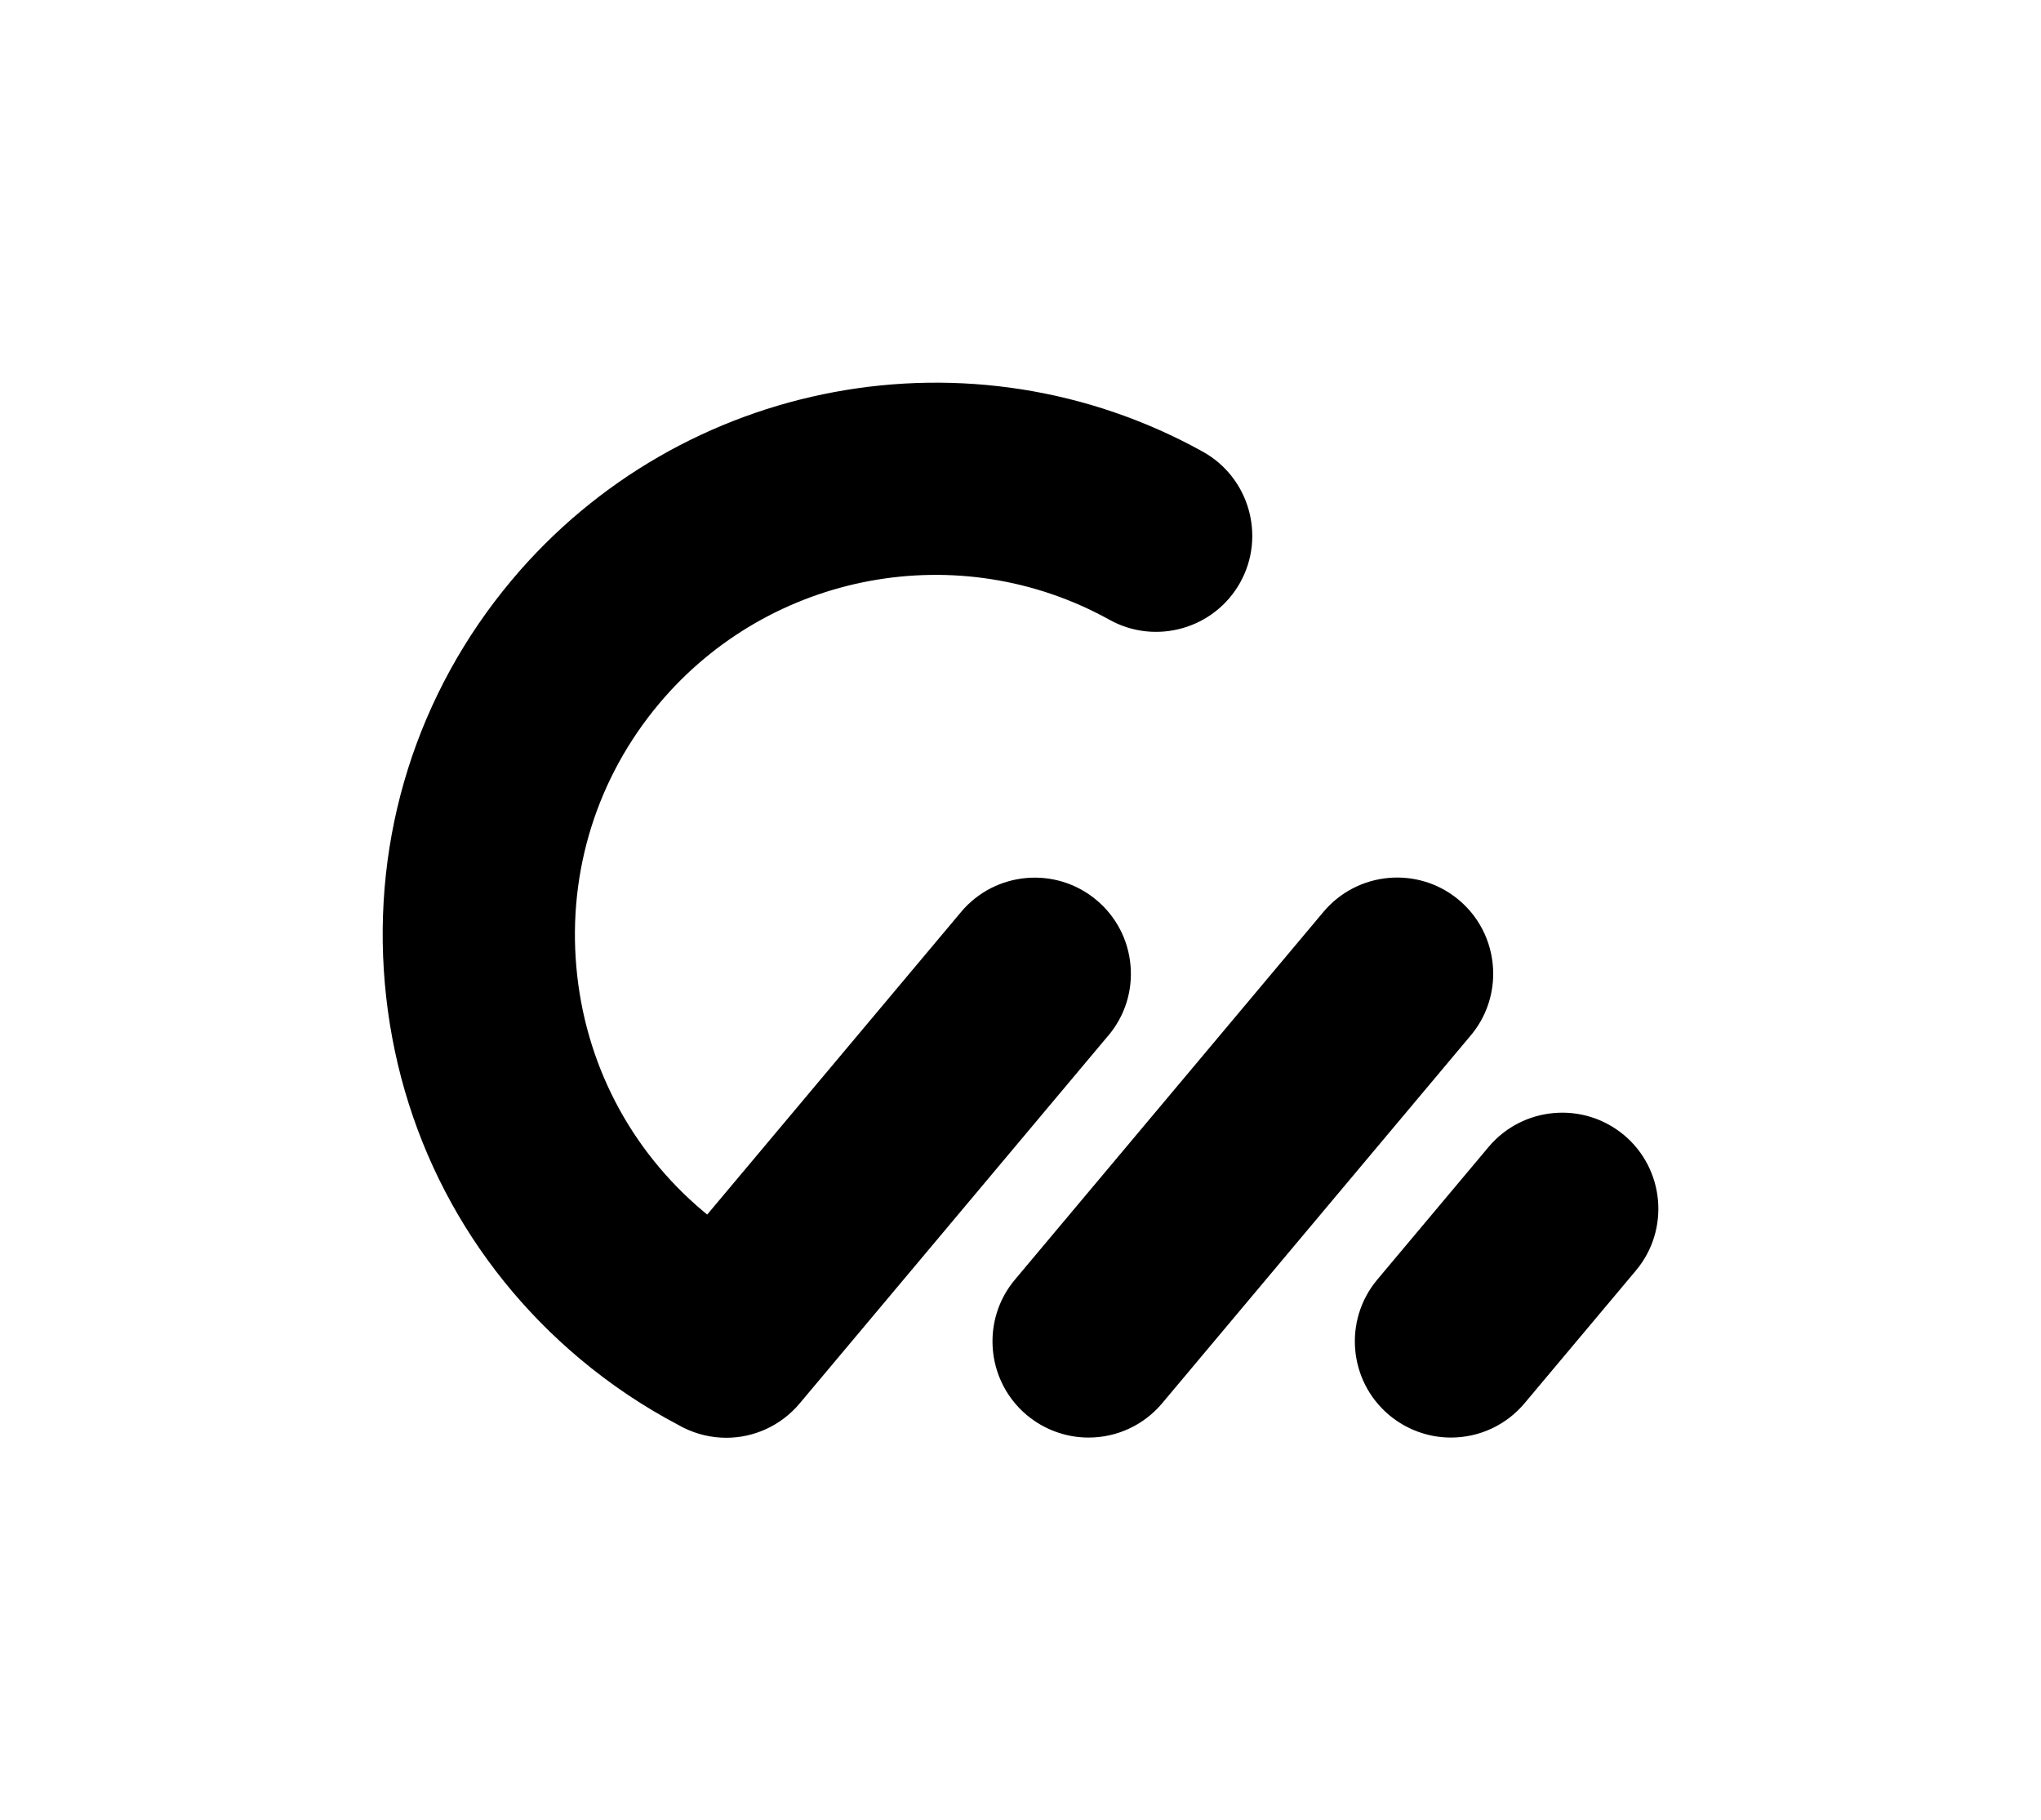<svg xmlns="http://www.w3.org/2000/svg" id="_イヤー_1" viewBox="0 0 400 356.71"><defs><style>.cls-1{fill:none;}</style></defs><path d="M217.21,202.92l-60.48,72.08c-3.69,4.39-8.98,6.74-14.39,6.74-2.85,0-5.73-.65-8.42-1.99-.05-.02-.11-.04-.16-.07,0,0-.21-.11-.21-.12l-.43-.24c-6.93-3.63-13.48-8.02-19.47-13.05-22.13-18.57-35.7-44.68-38.23-73.54-2.52-28.85,6.31-56.93,24.88-79.06,33.27-39.65,90.23-50.23,135.43-25.16,9.08,5.04,12.37,16.53,7.34,25.61-5.04,9.08-16.53,12.37-25.61,7.34-29.46-16.34-66.59-9.43-88.29,16.43-12.11,14.43-17.87,32.74-16.22,51.56,1.65,18.82,10.5,35.85,24.93,47.96,.24,.2,.48,.39,.72,.59l49.76-59.3c6.68-7.96,18.58-9,26.54-2.32,3.85,3.23,6.22,7.78,6.66,12.79,.44,5.01-1.1,9.9-4.34,13.75Zm101.07,19.51c-7.96-6.67-19.86-5.63-26.54,2.32l-21.82,26c-6.67,7.96-5.63,19.86,2.33,26.54,3.39,2.84,7.69,4.41,12.1,4.41,5.59,0,10.85-2.45,14.44-6.73l21.82-26c6.68-7.96,5.63-19.86-2.32-26.54Zm-25.64-31.63c0-5.38-2.29-10.72-6.72-14.44-7.96-6.68-19.86-5.63-26.54,2.32l-60.47,72.07c-2.96,3.52-4.4,7.82-4.4,12.1,0,5.38,2.29,10.72,6.72,14.44,3.39,2.84,7.69,4.41,12.1,4.41,5.59,0,10.85-2.45,14.44-6.73l60.47-72.07c2.96-3.52,4.4-7.82,4.4-12.1Z"/><rect class="cls-1" width="400" height="356.71"/></svg>